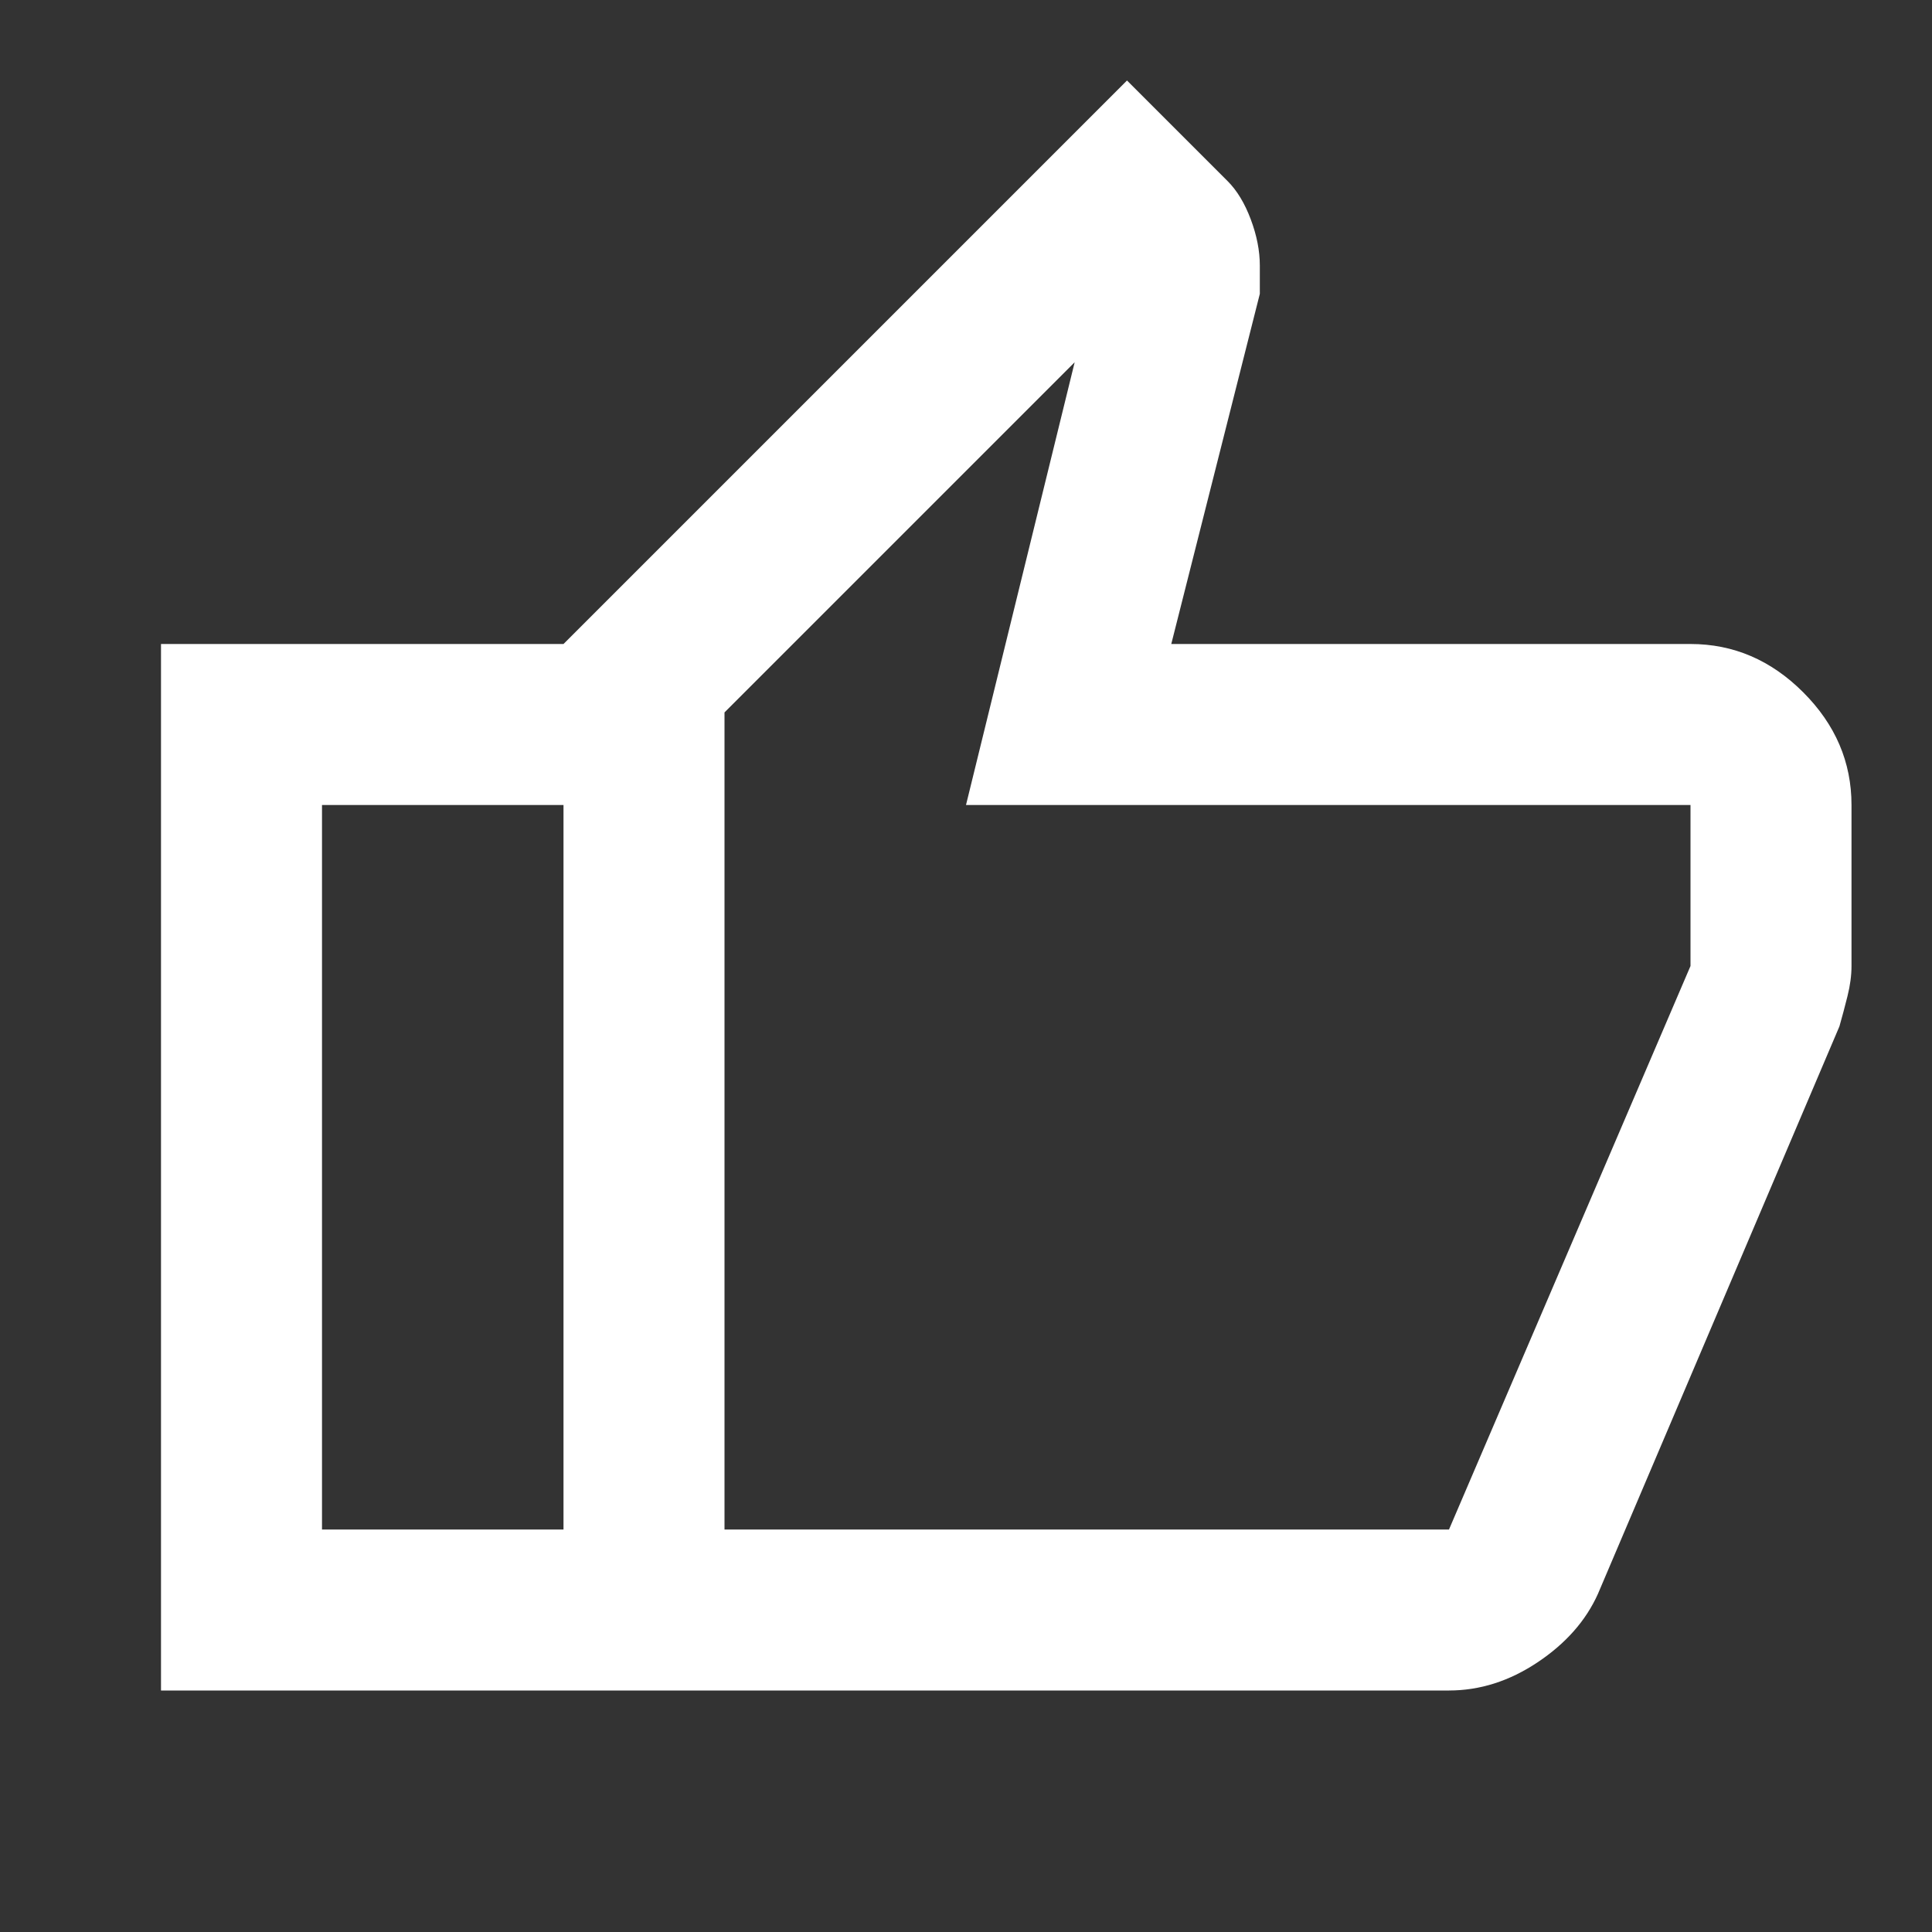 <svg fill="none" height="48" viewBox="0 0 48 48" width="48" xmlns="http://www.w3.org/2000/svg" xmlns:xlink="http://www.w3.org/1999/xlink"><rect x="0" y="0" width="48" height="48" fill="#333333" stroke="none"/><mask id="a" height="48" maskUnits="userSpaceOnUse" width="48" x="0" y="0"><path d="m0 0h48v48h-48z" fill="#d9d9d9"/></mask><g mask="url(#a)"><path d="m36 42h-22v-26l14-14 2.5 2.5c.233.233.425.55.575.95s.225.783.225 1.15v.7l-2.2 8.7h12.9c1.067 0 2 .4 2.8 1.2s1.2 1.733 1.2 2.8v4c0 .233-.033.483-.1.75s-.133.517-.2.75l-6 14.1c-.3.667-.8 1.233-1.5 1.7s-1.433.7-2.2.7zm-18-4h18l6-14v-4h-18l2.7-11-8.7 8.7zm-4-22v4h-6v18h6v4h-10v-26z" fill="#fff"/></g></svg>